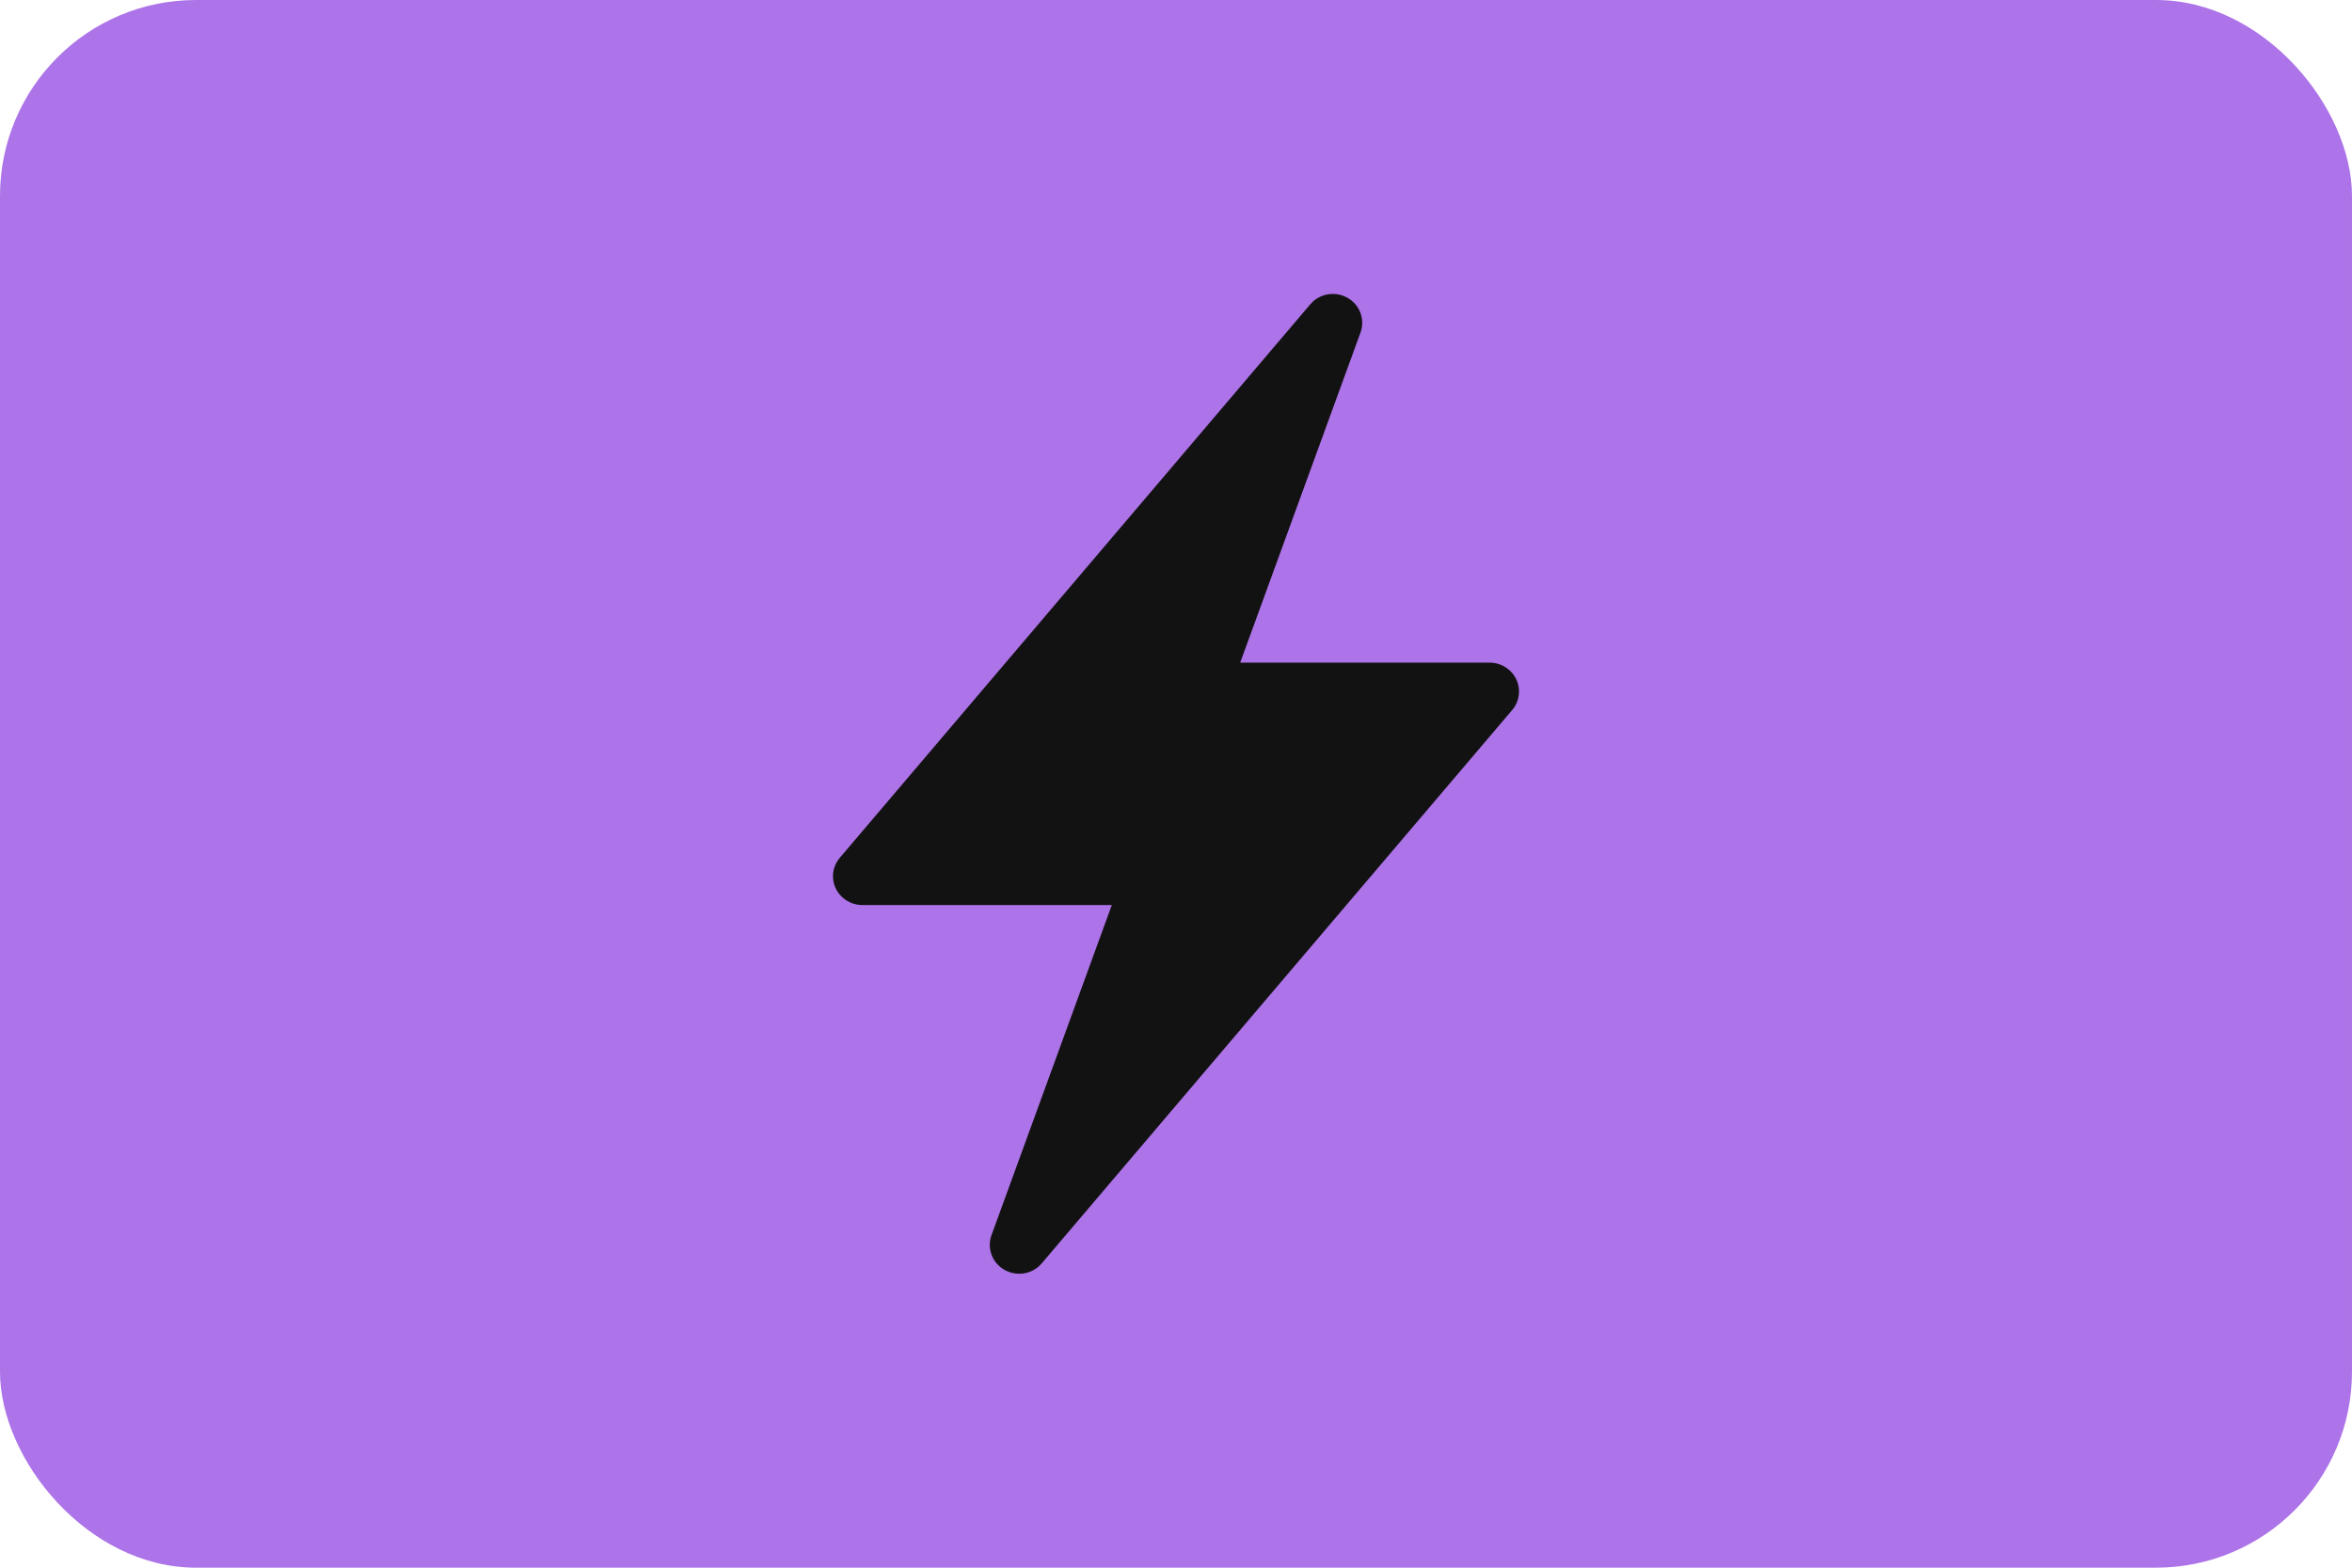 <svg width="24" height="16" viewBox="0 0 24 16" fill="none" xmlns="http://www.w3.org/2000/svg">
<rect width="24" height="16" rx="2" fill="#AD73E8"/>
<path d="M13.883 3.393C13.931 3.259 13.875 3.109 13.749 3.039C13.622 2.968 13.463 2.996 13.37 3.106L8.57 8.754C8.495 8.842 8.479 8.964 8.528 9.067C8.578 9.171 8.684 9.237 8.8 9.237H11.345L10.117 12.607C10.069 12.741 10.125 12.891 10.251 12.961C10.378 13.032 10.537 13.004 10.63 12.894L15.431 7.246C15.505 7.158 15.521 7.036 15.472 6.933C15.422 6.829 15.316 6.763 15.2 6.763H12.655L13.883 3.393Z" fill="#121213"/>
</svg>
